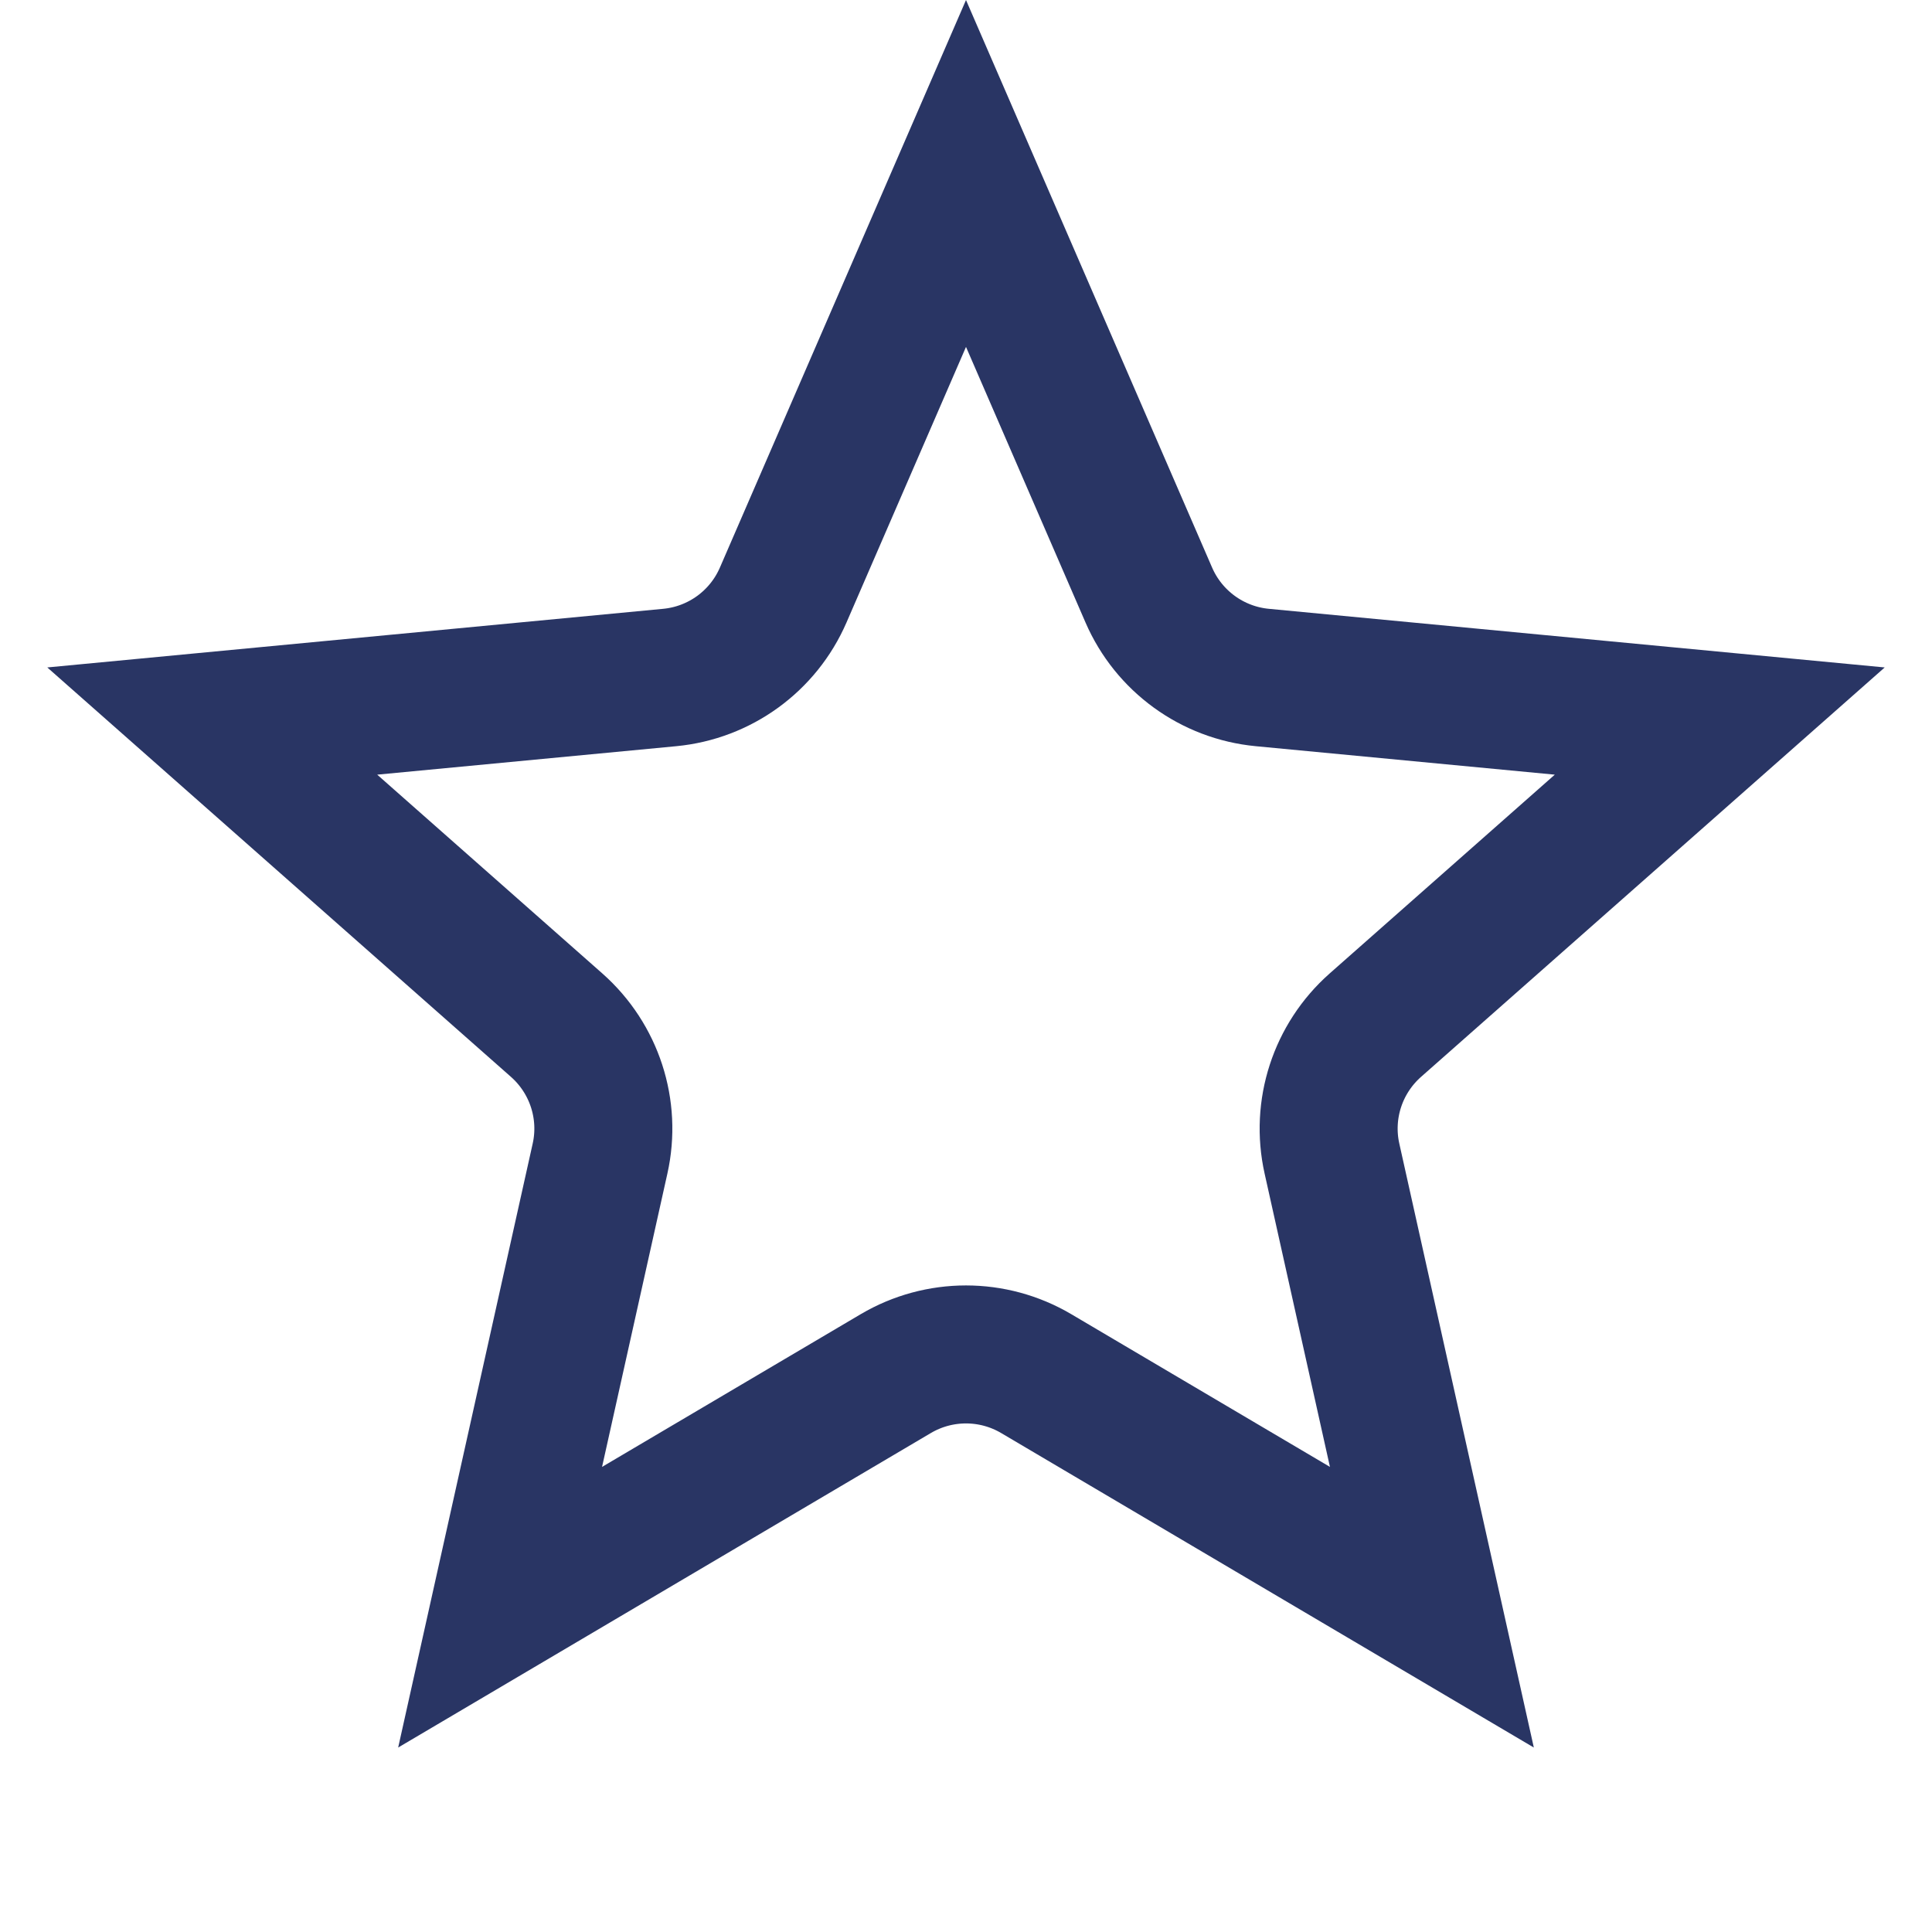 <svg width="28" height="28" viewBox="0 0 28 28" fill="none" xmlns="http://www.w3.org/2000/svg">
<g clip-path="url(#clip0_282_9072)">
<path d="M14 2.514L16.649 8.623C16.939 9.292 17.57 9.75 18.295 9.819L24.924 10.45L19.932 14.858C19.386 15.341 19.145 16.081 19.304 16.792L20.752 23.293L15.017 19.907C14.389 19.537 13.611 19.537 12.983 19.907L7.248 23.293L8.696 16.792C8.855 16.081 8.614 15.341 8.068 14.858L3.076 10.45L9.705 9.819C10.431 9.75 11.061 9.292 11.351 8.623L14 2.514Z" stroke="#293564" stroke-width="2"/>
</g>
<defs>
<clipPath id="clip0_282_9072">
<rect width="28" height="28" fill="white"/>
</clipPath>
</defs>
</svg>
